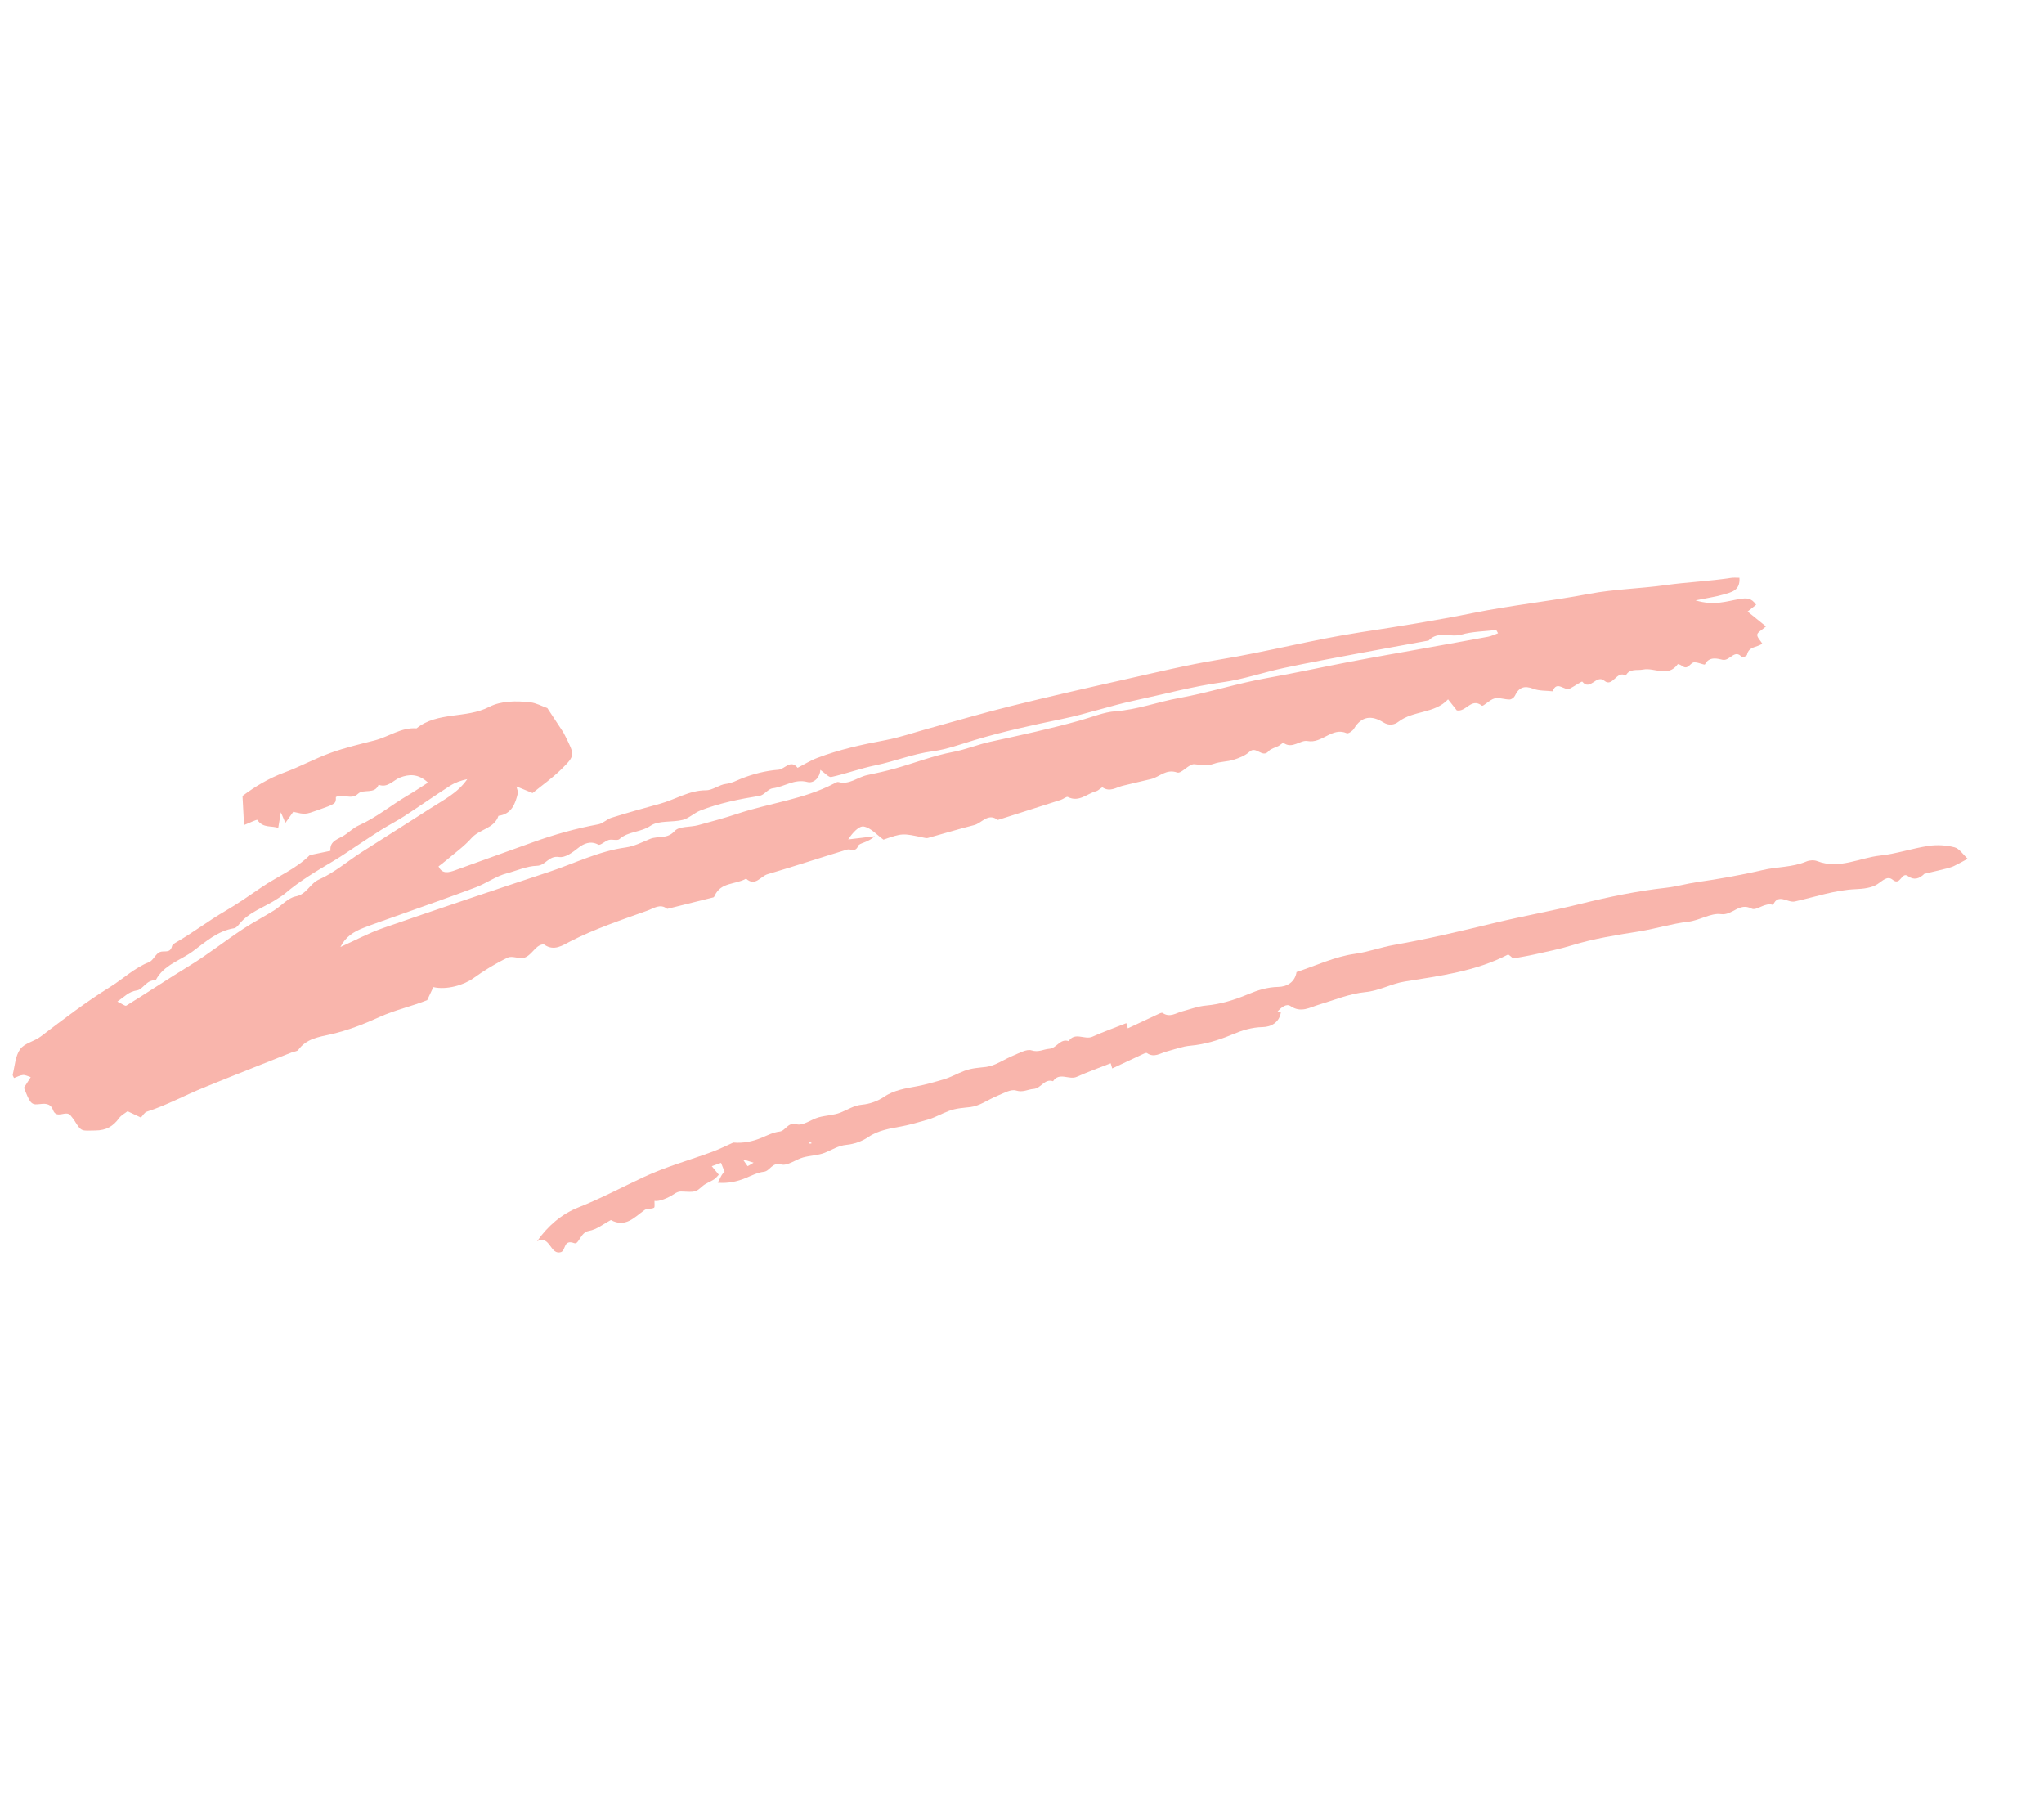 <?xml version="1.0" encoding="UTF-8"?> <svg xmlns="http://www.w3.org/2000/svg" width="180" height="160" viewBox="0 0 180 160" fill="none"> <path fill-rule="evenodd" clip-rule="evenodd" d="M10.336 88.188C10.714 88.366 11.016 88.611 11.124 88.544C12.991 87.393 14.813 86.173 16.685 85.032C18.333 84.026 19.839 82.822 21.449 81.766C22.315 81.196 23.242 80.718 24.124 80.168C24.775 79.76 25.35 79.061 26.044 78.926C27.025 78.735 27.277 77.799 28.105 77.431C29.438 76.841 30.587 75.841 31.831 75.041C33.838 73.749 35.866 72.49 37.871 71.194C39.034 70.443 40.307 69.827 41.147 68.606C40.598 68.718 40.077 68.903 39.623 69.194C38.271 70.062 36.954 70.984 35.607 71.86C34.954 72.285 34.256 72.638 33.594 73.05C32.884 73.493 32.192 73.963 31.492 74.422C30.792 74.881 30.107 75.365 29.389 75.792C27.896 76.682 26.396 77.559 25.069 78.697C24.876 78.863 24.647 78.988 24.433 79.131C23.313 79.884 21.948 80.269 21.061 81.377C20.944 81.522 20.783 81.704 20.62 81.73C19.174 81.961 18.088 82.938 17.014 83.738C15.901 84.567 14.396 84.953 13.704 86.324C12.921 86.225 12.606 87.122 12.054 87.204C11.334 87.312 10.99 87.737 10.336 88.188ZM29.978 83.383C31.23 82.82 32.449 82.161 33.74 81.712C38.585 80.028 43.447 78.392 48.316 76.78C50.569 76.033 52.71 74.946 55.105 74.617C55.84 74.516 56.546 74.156 57.245 73.865C57.937 73.577 58.747 73.916 59.414 73.168C59.803 72.732 60.782 72.847 61.479 72.656C62.64 72.338 63.826 72.022 64.944 71.649C67.763 70.708 70.778 70.385 73.449 68.99C73.57 68.926 73.725 68.829 73.835 68.859C74.791 69.124 75.509 68.434 76.351 68.252C77.192 68.071 78.037 67.892 78.865 67.657C80.551 67.179 82.204 66.532 83.919 66.21C85.055 65.996 86.102 65.552 87.207 65.312C89.868 64.734 92.523 64.163 95.149 63.424C96.17 63.137 97.206 62.698 98.236 62.623C100.165 62.483 101.952 61.799 103.824 61.461C106.428 60.99 108.968 60.163 111.573 59.701C114.028 59.266 116.458 58.73 118.903 58.263C121.086 57.847 123.275 57.47 125.463 57.076C127.327 56.741 129.193 56.411 131.054 56.063C131.346 56.008 131.62 55.867 131.923 55.758C131.816 55.58 131.776 55.474 131.749 55.476C130.722 55.594 129.663 55.6 128.681 55.881C127.728 56.152 126.627 55.516 125.808 56.4C123.751 56.777 121.691 57.144 119.635 57.531C117.445 57.944 115.253 58.343 113.074 58.809C111.259 59.197 109.481 59.821 107.65 60.072C105.035 60.431 102.502 61.125 99.936 61.673C97.784 62.132 95.689 62.86 93.536 63.303C90.934 63.839 88.346 64.403 85.801 65.168C84.583 65.534 83.367 65.986 82.116 66.151C80.387 66.378 78.787 67.042 77.096 67.387C75.784 67.655 74.515 68.126 73.208 68.415C72.98 68.466 72.651 68.067 72.241 67.787C72.207 68.452 71.669 69.003 71.103 68.855C69.948 68.551 69.071 69.285 68.044 69.408C67.639 69.456 67.298 70.007 66.887 70.073C65.109 70.36 63.352 70.712 61.673 71.366C61.13 71.577 60.674 72.05 60.123 72.19C59.185 72.427 58.014 72.214 57.291 72.705C56.418 73.298 55.331 73.183 54.549 73.88C54.365 74.044 53.915 73.872 53.615 73.954C53.282 74.046 52.863 74.467 52.686 74.37C52.005 73.996 51.383 74.295 50.966 74.624C50.416 75.058 49.779 75.548 49.212 75.458C48.323 75.317 48.044 76.21 47.29 76.231C46.375 76.255 45.51 76.666 44.625 76.897C43.677 77.143 42.834 77.774 41.904 78.125C39.583 79.002 37.238 79.815 34.903 80.653C33.931 81.003 32.949 81.331 31.988 81.708C31.163 82.031 30.419 82.486 29.978 83.383ZM37.692 68.908C36.792 68.068 35.969 68.188 35.264 68.447C34.627 68.68 34.168 69.403 33.339 69.099C32.996 69.976 32.019 69.426 31.526 69.892C30.917 70.469 30.188 69.846 29.576 70.177C29.588 70.767 29.588 70.767 27.945 71.346C26.878 71.722 26.878 71.722 25.825 71.48C25.605 71.79 25.381 72.103 25.131 72.456C25.018 72.191 24.942 72.01 24.732 71.516C24.629 72.135 24.575 72.47 24.502 72.904C23.963 72.671 23.175 72.957 22.669 72.198C22.621 72.127 21.97 72.458 21.491 72.643C21.446 71.77 21.403 70.973 21.356 70.082C22.455 69.258 23.673 68.522 25.052 68.015C26.437 67.506 27.745 66.784 29.133 66.283C30.39 65.827 31.703 65.522 33.002 65.188C34.239 64.868 35.327 64.032 36.683 64.128C38.547 62.633 41.041 63.292 43.076 62.242C44.137 61.694 45.468 61.696 46.7 61.835C47.212 61.893 47.701 62.168 48.201 62.346L49.608 64.483C49.666 64.596 49.728 64.707 49.785 64.821C50.619 66.494 50.655 66.53 49.422 67.743C48.653 68.5 47.757 69.128 46.9 69.827C46.482 69.656 46.053 69.48 45.479 69.245C45.543 69.532 45.636 69.702 45.602 69.842C45.376 70.792 45.054 71.676 43.895 71.832C43.52 72.969 42.229 72.995 41.533 73.781C40.864 74.537 40.014 75.134 39.241 75.796C39.045 75.963 38.837 76.115 38.616 76.286C38.942 76.979 39.501 76.836 40.117 76.612C42.381 75.786 44.656 74.982 46.923 74.161C48.806 73.479 50.725 72.942 52.697 72.578C53.101 72.503 53.442 72.126 53.847 72.001C55.259 71.563 56.682 71.159 58.108 70.773C59.47 70.405 60.683 69.582 62.178 69.583C62.761 69.583 63.331 69.091 63.932 69.021C64.448 68.961 64.828 68.737 65.275 68.559C66.311 68.147 67.438 67.86 68.548 67.776C69.109 67.733 69.617 66.828 70.237 67.608C70.813 67.313 71.37 66.963 71.971 66.734C73.909 65.993 75.925 65.552 77.963 65.171C79.21 64.939 80.42 64.517 81.647 64.179C84.1 63.506 86.542 62.783 89.012 62.17C92.286 61.355 95.577 60.605 98.869 59.866C101.695 59.233 104.515 58.543 107.37 58.077C111.569 57.393 115.681 56.302 119.894 55.66C123.174 55.16 126.469 54.63 129.716 53.975C133.116 53.288 136.557 52.931 139.957 52.287C142.165 51.87 144.442 51.831 146.674 51.519C148.593 51.251 150.53 51.176 152.444 50.881C152.68 50.844 152.927 50.873 153.178 50.871C153.267 52.029 152.434 52.148 151.752 52.353C151.114 52.544 150.445 52.632 149.317 52.862C150.962 53.361 152.082 52.925 153.183 52.746C153.794 52.646 154.223 52.625 154.649 53.251C154.404 53.445 154.163 53.637 153.897 53.848C154.383 54.241 154.918 54.673 155.518 55.157C155.141 55.49 154.768 55.668 154.747 55.879C154.725 56.118 155.018 56.387 155.188 56.665C154.787 57.015 153.997 56.886 153.848 57.649C153.827 57.761 153.436 57.917 153.419 57.894C152.774 57.065 152.341 58.232 151.694 58.092C151.309 58.01 150.526 57.744 150.143 58.497C150.094 58.593 149.338 58.207 149.075 58.349C148.749 58.527 148.589 58.988 148.11 58.619C148.008 58.54 147.771 58.45 147.752 58.477C146.884 59.676 145.701 58.75 144.693 58.953C144.169 59.057 143.507 58.83 143.168 59.483C142.369 58.981 142.019 60.56 141.282 59.939C140.572 59.34 140.047 60.873 139.342 60.021C139.294 59.963 138.632 60.437 138.239 60.63C137.767 60.861 137.095 59.87 136.734 60.866C136.163 60.801 135.551 60.845 135.031 60.645C134.232 60.336 133.752 60.515 133.401 61.27C133.331 61.42 133.099 61.588 132.941 61.589C132.497 61.591 132.027 61.399 131.617 61.495C131.2 61.59 130.618 62.226 130.497 62.131C129.56 61.396 129.12 62.713 128.288 62.546C128.093 62.3 127.858 62.001 127.521 61.575C126.321 62.854 124.471 62.537 123.151 63.548C122.784 63.831 122.313 63.912 121.817 63.601C120.805 62.969 119.907 63.032 119.233 64.16C119.115 64.359 118.736 64.615 118.604 64.558C117.293 63.987 116.433 65.492 115.145 65.246C114.504 65.124 113.814 65.986 113.029 65.41C112.978 65.372 112.747 65.598 112.589 65.681C112.297 65.837 111.916 65.908 111.718 66.139C111.157 66.792 110.628 65.641 110.039 66.186C109.666 66.53 109.131 66.74 108.633 66.898C108.078 67.074 107.455 67.051 106.911 67.247C106.305 67.465 105.773 67.341 105.177 67.291C104.692 67.25 104.037 68.148 103.668 68.02C102.679 67.676 102.118 68.413 101.359 68.596C100.522 68.798 99.681 68.981 98.846 69.192C98.275 69.337 97.743 69.757 97.104 69.336C97.023 69.283 96.745 69.608 96.534 69.663C95.718 69.875 95.024 70.668 94.042 70.174C93.916 70.11 93.65 70.353 93.437 70.421C91.583 71.017 89.727 71.606 87.871 72.197C87.004 71.538 86.471 72.476 85.783 72.649C84.416 72.993 83.067 73.408 81.708 73.782C81.594 73.814 81.453 73.777 81.33 73.751C79.468 73.353 79.468 73.353 77.799 73.93C77.234 73.524 76.701 72.893 76.073 72.776C75.641 72.695 75.077 73.326 74.693 73.912C75.306 73.837 75.921 73.763 77.044 73.627C76.347 74.239 75.694 74.198 75.573 74.481C75.315 75.091 74.913 74.708 74.59 74.806C72.252 75.514 69.935 76.287 67.593 76.972C66.983 77.15 66.501 78.095 65.701 77.362C64.799 77.896 63.472 77.651 62.939 78.865C62.914 78.922 62.869 79 62.819 79.013C61.466 79.354 60.112 79.689 58.758 80.025C58.138 79.528 57.583 79.975 57.033 80.172C54.734 80.998 52.415 81.766 50.226 82.886C49.556 83.229 48.788 83.789 47.923 83.168C47.822 83.096 47.509 83.221 47.36 83.338C46.962 83.653 46.651 84.157 46.208 84.316C45.765 84.475 45.119 84.125 44.713 84.318C43.664 84.817 42.656 85.431 41.714 86.113C40.835 86.749 39.327 87.181 38.16 86.915L37.619 88.062C36.254 88.607 34.784 88.924 33.416 89.547C32.041 90.172 30.605 90.732 29.138 91.064C28.035 91.312 26.988 91.452 26.269 92.438C26.168 92.577 25.891 92.582 25.699 92.658C23.111 93.69 20.517 94.708 17.939 95.761C16.262 96.445 14.668 97.321 12.936 97.879C12.722 97.948 12.575 98.227 12.409 98.399L11.234 97.845C10.986 98.038 10.676 98.192 10.495 98.44C9.966 99.162 9.38 99.529 8.396 99.538C7.187 99.548 7.191 99.694 6.568 98.686C6.468 98.523 6.339 98.378 6.222 98.226C5.822 97.701 4.993 98.59 4.669 97.739C4.424 97.094 3.936 97.164 3.331 97.231C2.729 97.298 2.59 97.004 2.111 95.773C2.339 95.415 2.522 95.128 2.705 94.841C2.477 94.772 2.244 94.636 2.023 94.653C1.758 94.672 1.502 94.822 1.235 94.918C1.194 94.814 1.098 94.697 1.12 94.609C1.309 93.85 1.347 92.975 1.774 92.379C2.153 91.849 3.016 91.694 3.582 91.264C5.573 89.75 7.555 88.227 9.686 86.908C10.84 86.194 11.824 85.226 13.123 84.716C13.502 84.567 13.706 83.97 14.085 83.823C14.458 83.676 14.995 83.976 15.148 83.302C15.182 83.154 15.413 83.032 15.576 82.937C17.029 82.096 18.369 81.066 19.809 80.23C20.936 79.575 21.99 78.834 23.057 78.106C24.441 77.162 26.028 76.526 27.244 75.329C27.289 75.285 27.37 75.273 27.436 75.259C27.991 75.141 28.546 75.027 29.102 74.912C29.023 74.132 29.611 73.938 30.149 73.646C30.654 73.374 31.064 72.912 31.582 72.682C33.141 71.989 34.444 70.893 35.898 70.04C36.45 69.717 36.98 69.359 37.692 68.908Z" fill="#F9B5AC"></path> <path fill-rule="evenodd" clip-rule="evenodd" d="M114.177 85.586C115.887 85.024 117.564 84.223 119.318 83.983C120.503 83.821 121.604 83.403 122.764 83.2C125.745 82.68 128.705 81.967 131.647 81.257C134.159 80.651 136.704 80.203 139.211 79.579C141.688 78.964 144.207 78.444 146.737 78.163C147.644 78.062 148.522 77.803 149.411 77.675C151.349 77.396 153.296 77.061 155.213 76.608C156.489 76.307 157.837 76.378 159.078 75.851C159.352 75.734 159.748 75.712 160.022 75.818C161.963 76.571 163.743 75.527 165.59 75.328C167.022 75.173 168.417 74.691 169.846 74.478C170.587 74.368 171.396 74.417 172.12 74.605C172.546 74.714 172.867 75.236 173.28 75.613C172.833 75.852 172.455 76.068 172.063 76.257C171.864 76.353 171.641 76.399 171.428 76.467L169.46 76.939C169.032 77.367 168.549 77.529 168.024 77.141C167.446 76.713 167.372 78.034 166.679 77.464C166.197 77.067 165.786 77.558 165.323 77.854C164.809 78.181 164.083 78.261 163.442 78.287C161.587 78.363 159.839 78.981 158.056 79.374C157.417 79.515 156.593 78.611 156.145 79.681C155.424 79.413 154.687 80.23 154.249 80.001C153.152 79.429 152.566 80.629 151.544 80.49C150.657 80.37 149.68 81.043 148.658 81.161C147.227 81.327 145.831 81.768 144.405 82C142.39 82.327 140.377 82.632 138.418 83.238C137.343 83.57 136.232 83.788 135.133 84.036C134.488 84.181 133.835 84.284 133.251 84.394C133.106 84.285 132.865 84.015 132.786 84.056C129.936 85.531 126.808 85.922 123.709 86.422C122.522 86.613 121.477 87.235 120.232 87.355C118.851 87.489 117.509 88.052 116.159 88.454C115.33 88.7 114.573 89.216 113.644 88.581C113.293 88.34 112.842 88.675 112.481 89.09C112.038 89.603 111.357 89.897 110.614 89.815C109.64 89.708 108.803 89.981 107.92 90.429C106.856 90.969 105.696 91.327 104.456 91.438C103.334 91.539 102.391 92.469 101.159 92.293C100.979 92.267 100.775 92.426 100.578 92.488C98.379 93.176 96.2 93.94 93.976 94.53C90.115 95.553 86.326 96.793 82.514 97.968C80.642 98.545 78.78 99.162 76.906 99.735C76.282 99.925 75.484 99.817 75.014 100.174C74.445 100.606 73.924 100.689 73.27 100.792C72.608 100.898 71.997 101.103 71.239 100.474C71.387 100.937 71.428 101.064 71.501 101.293C70.54 101.48 69.589 101.666 68.624 101.853C68.66 101.978 68.715 102.162 68.76 102.313C68.264 102.404 67.752 102.59 67.249 102.567C66.743 102.544 66.246 102.314 65.417 102.084C65.773 102.59 66 102.908 66.29 103.32C65.329 103.353 64.642 103.377 63.897 103.402C63.783 103.112 63.64 102.749 63.496 102.386C63.237 102.48 62.978 102.573 62.68 102.68C62.882 102.924 63.075 103.158 63.3 103.43C63.156 103.576 63.039 103.741 62.882 103.842C62.553 104.054 62.159 104.182 61.869 104.433C61.26 104.962 61.281 104.975 59.968 104.907C59.779 104.897 59.556 105 59.39 105.112C58.787 105.518 58.008 105.811 57.636 105.734C57.625 105.944 57.687 106.287 57.591 106.34C57.351 106.47 56.98 106.383 56.768 106.534C55.87 107.171 55.09 108.124 53.797 107.422C53.155 107.757 52.542 108.265 51.863 108.378C51.092 108.507 50.988 109.612 50.569 109.458C49.62 109.108 49.837 110.051 49.431 110.233C48.445 110.595 48.465 108.684 47.292 109.29C48.237 107.951 49.442 106.901 50.921 106.314C52.914 105.525 54.794 104.522 56.726 103.62C58.653 102.721 60.732 102.149 62.735 101.41C63.363 101.178 63.964 100.872 64.578 100.6C65.449 100.675 66.275 100.512 67.081 100.173C67.586 99.961 68.102 99.698 68.633 99.637C69.21 99.572 69.343 98.77 70.168 98.994C70.712 99.142 71.433 98.565 72.092 98.379C72.72 98.204 73.406 98.2 74.005 97.966C74.637 97.718 75.182 97.335 75.918 97.267C76.581 97.207 77.294 96.955 77.843 96.581C78.738 95.97 79.785 95.826 80.751 95.644C81.541 95.496 82.29 95.271 83.051 95.054C83.702 94.868 84.3 94.521 84.927 94.286C85.599 94.034 86.183 94.022 86.842 93.94C87.665 93.837 88.424 93.265 89.228 92.941C89.757 92.728 90.396 92.343 90.844 92.483C91.462 92.677 91.886 92.38 92.395 92.344C93.063 92.298 93.355 91.406 94.109 91.667C94.667 90.825 95.52 91.582 96.197 91.278C97.171 90.843 98.179 90.483 99.188 90.085C99.222 90.204 99.26 90.334 99.32 90.541C100.194 90.13 101.043 89.729 101.896 89.336C102.053 89.263 102.295 89.128 102.382 89.189C103.015 89.626 103.548 89.195 104.116 89.046C104.815 88.863 105.465 88.601 106.23 88.533C107.474 88.423 108.731 88.036 109.891 87.548C110.776 87.178 111.6 86.917 112.573 86.897C113.304 86.883 114.036 86.502 114.177 85.586Z" fill="#F9B5AC"></path> <path fill-rule="evenodd" clip-rule="evenodd" d="M112.8 89.121C112.659 90.036 111.928 90.417 111.197 90.431C110.224 90.451 109.4 90.712 108.515 91.083C107.355 91.57 106.098 91.957 104.854 92.067C104.088 92.135 103.439 92.397 102.739 92.58C102.172 92.729 101.638 93.16 101.006 92.723C100.919 92.663 100.676 92.797 100.52 92.87C99.667 93.263 98.818 93.665 97.944 94.075C97.884 93.868 97.846 93.738 97.811 93.619C96.803 94.017 95.795 94.377 94.821 94.813C94.144 95.116 93.291 94.36 92.733 95.201C91.979 94.94 91.687 95.833 91.019 95.878C90.51 95.914 90.086 96.211 89.468 96.018C89.02 95.877 88.381 96.262 87.852 96.475C87.048 96.8 86.289 97.372 85.466 97.475C84.807 97.556 84.222 97.569 83.551 97.82C82.924 98.055 82.326 98.403 81.675 98.589C80.914 98.805 80.165 99.03 79.375 99.179C78.409 99.361 77.362 99.504 76.467 100.115C75.918 100.49 75.204 100.741 74.541 100.802C73.806 100.87 73.261 101.252 72.629 101.5C72.03 101.734 71.344 101.738 70.716 101.913C70.056 102.099 69.336 102.676 68.792 102.528C67.967 102.305 67.834 103.106 67.257 103.171C66.725 103.233 66.21 103.495 65.704 103.708C64.899 104.046 64.073 104.21 63.202 104.134C63.413 103.8 63.551 103.302 63.853 103.166C64.373 102.931 65.019 102.993 65.565 102.797C66.11 102.602 66.571 102.171 67.117 101.975C67.663 101.779 68.327 101.868 68.832 101.618C70.073 101.004 71.421 100.733 72.702 100.26C74.059 99.759 75.413 99.248 76.787 98.798C79.173 98.017 81.538 97.127 83.979 96.577C85.576 96.218 87.049 95.51 88.624 95.193C91.567 94.601 94.362 93.481 97.32 92.938C98.968 92.635 100.554 92.007 102.173 91.541C104.591 90.844 107.024 90.219 109.514 89.81C110.316 89.679 111.062 89.239 111.856 89.015C112.139 88.935 112.485 89.079 112.8 89.121Z" fill="#F9B5AC"></path> </svg> 